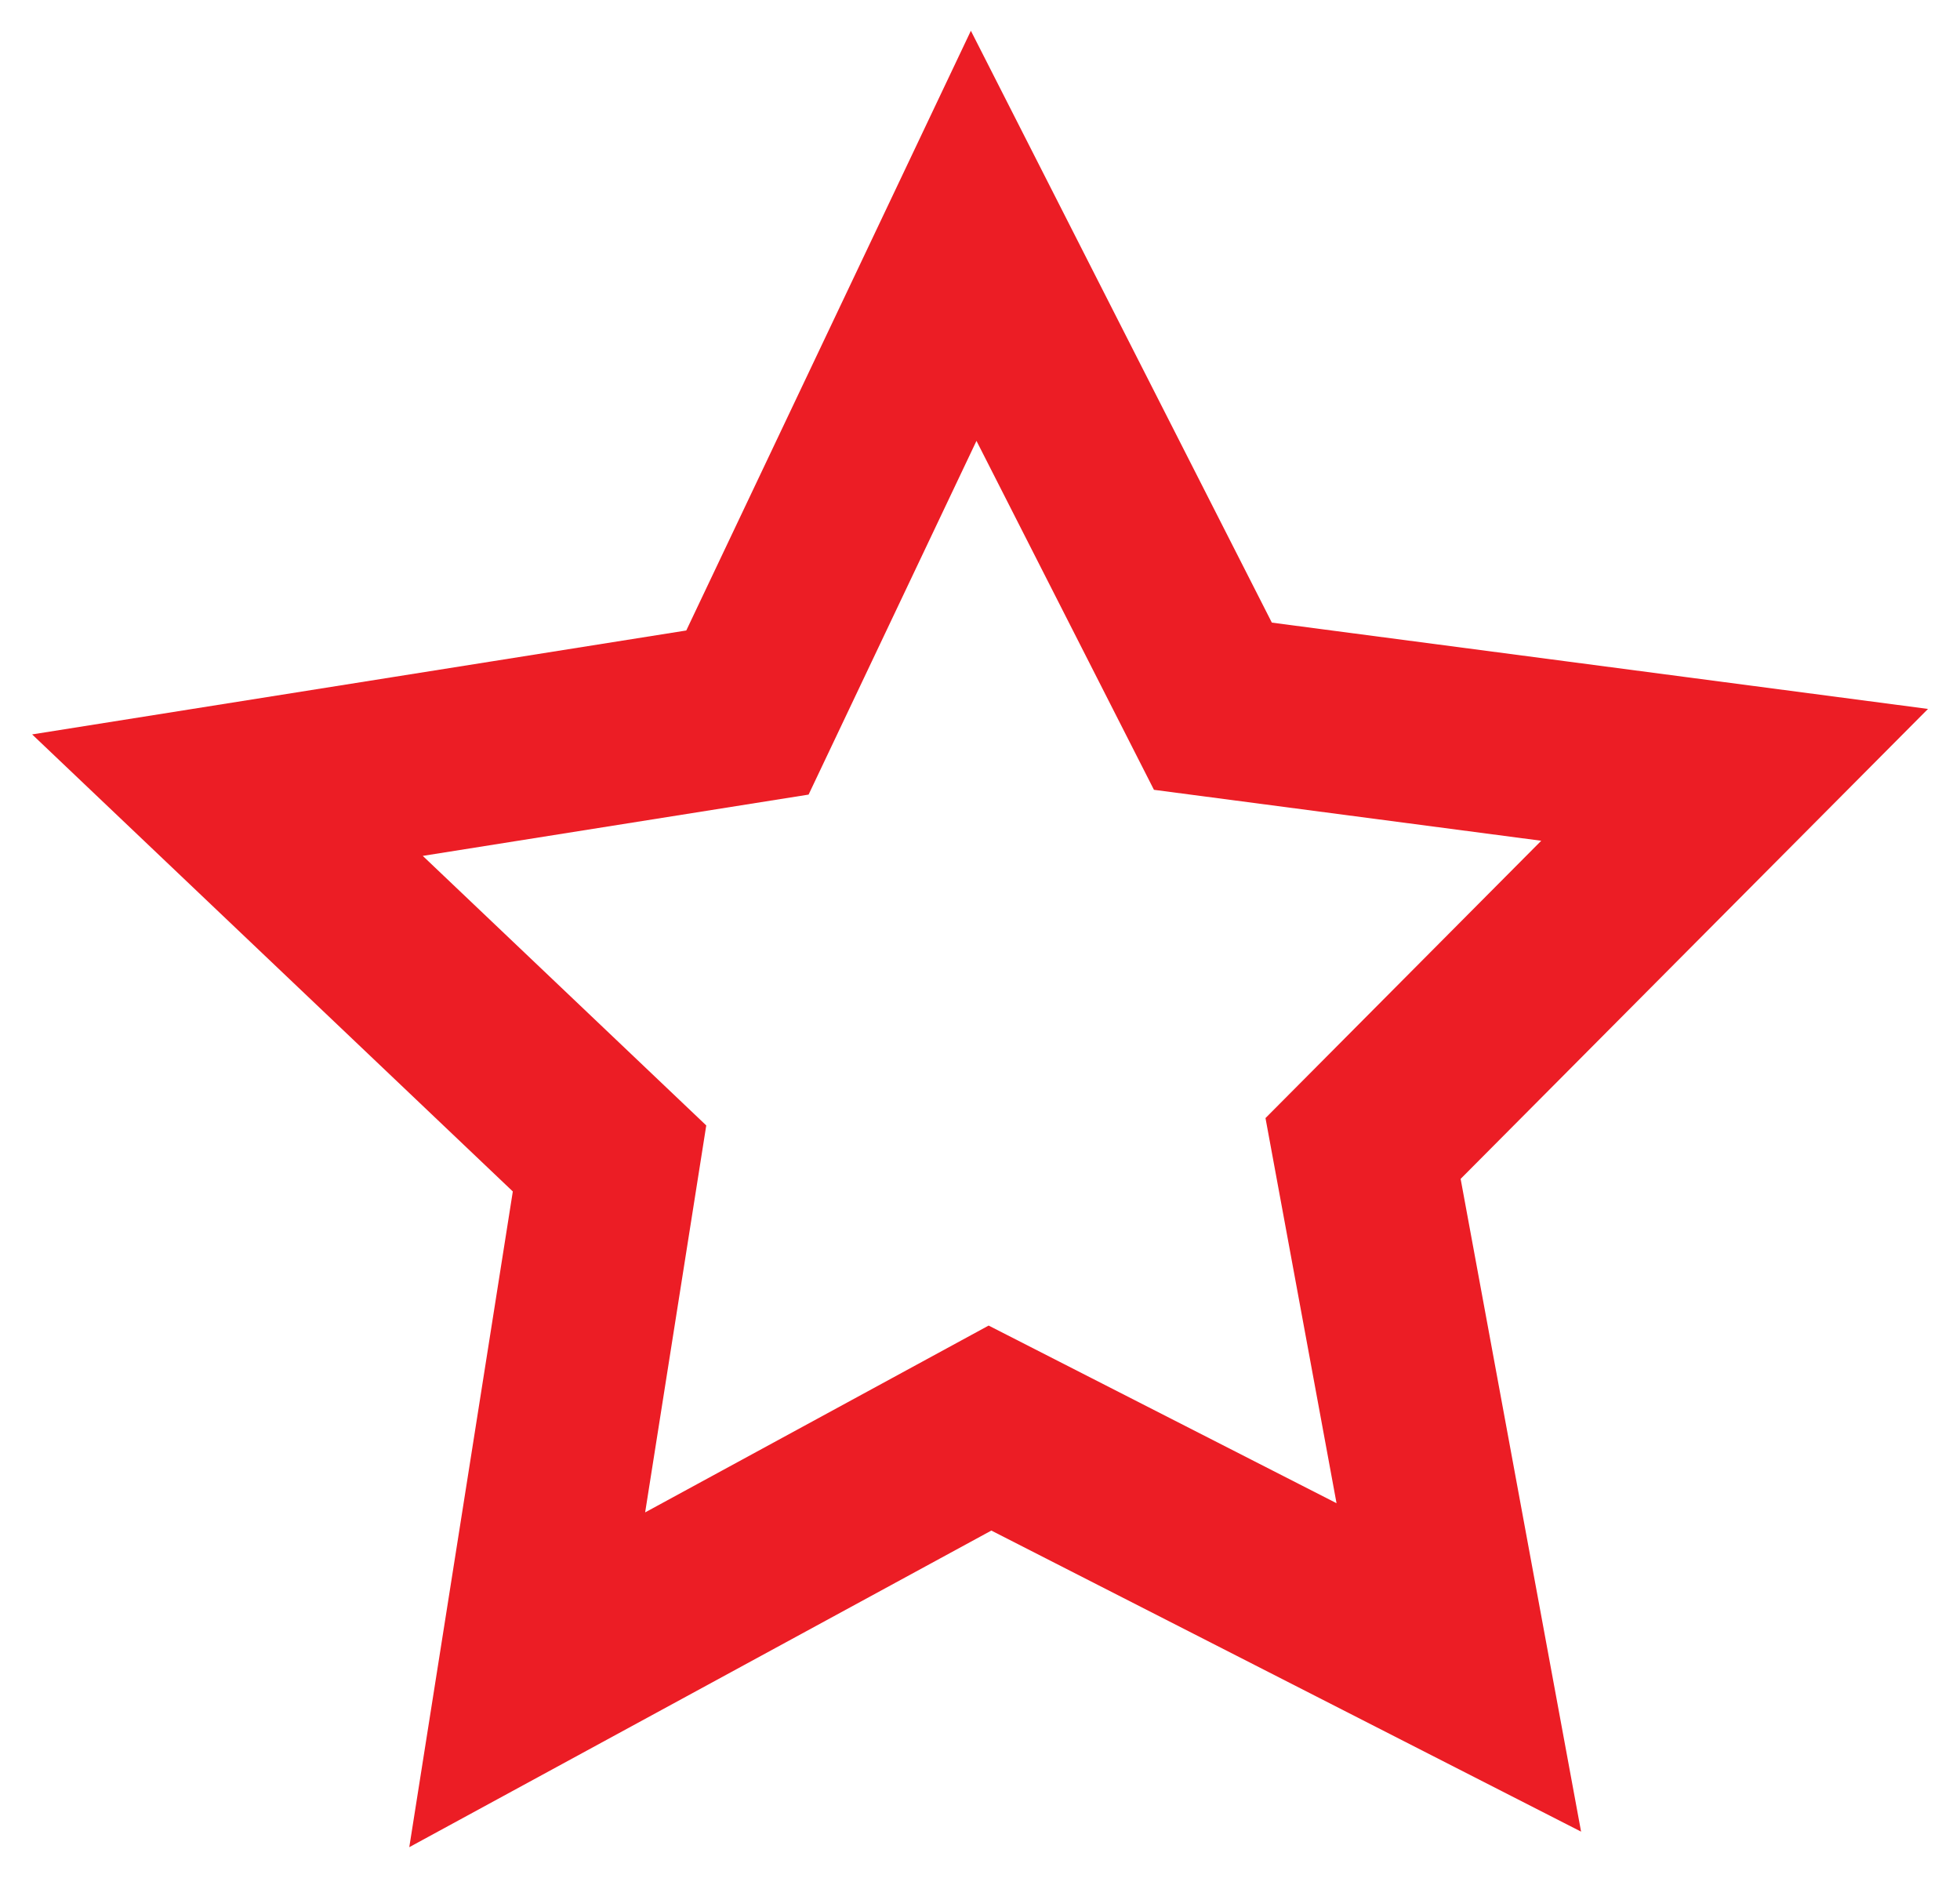 <svg width="214" height="205" viewBox="0 0 214 205" fill="none" xmlns="http://www.w3.org/2000/svg">
<path d="M106.616 48.13L125.992 86.22L168.278 91.781L138.171 122.055L145.928 164.097L107.943 144.706L70.439 165.101L77.112 122.859L46.159 93.433L88.285 86.742L106.616 48.125M106.004 3.358L88.79 39.626L74.93 68.827L43.073 73.886L3.509 80.172L32.581 107.81L55.991 130.066L50.946 162.017L44.687 201.647L79.858 182.519L108.239 167.085L136.981 181.754L172.628 199.951L165.348 160.511L159.477 128.692L182.265 105.782L210.506 77.39L170.854 72.175L138.866 67.969L124.209 39.158L106.004 3.358Z" fill="#EC1D25"/>
</svg>
